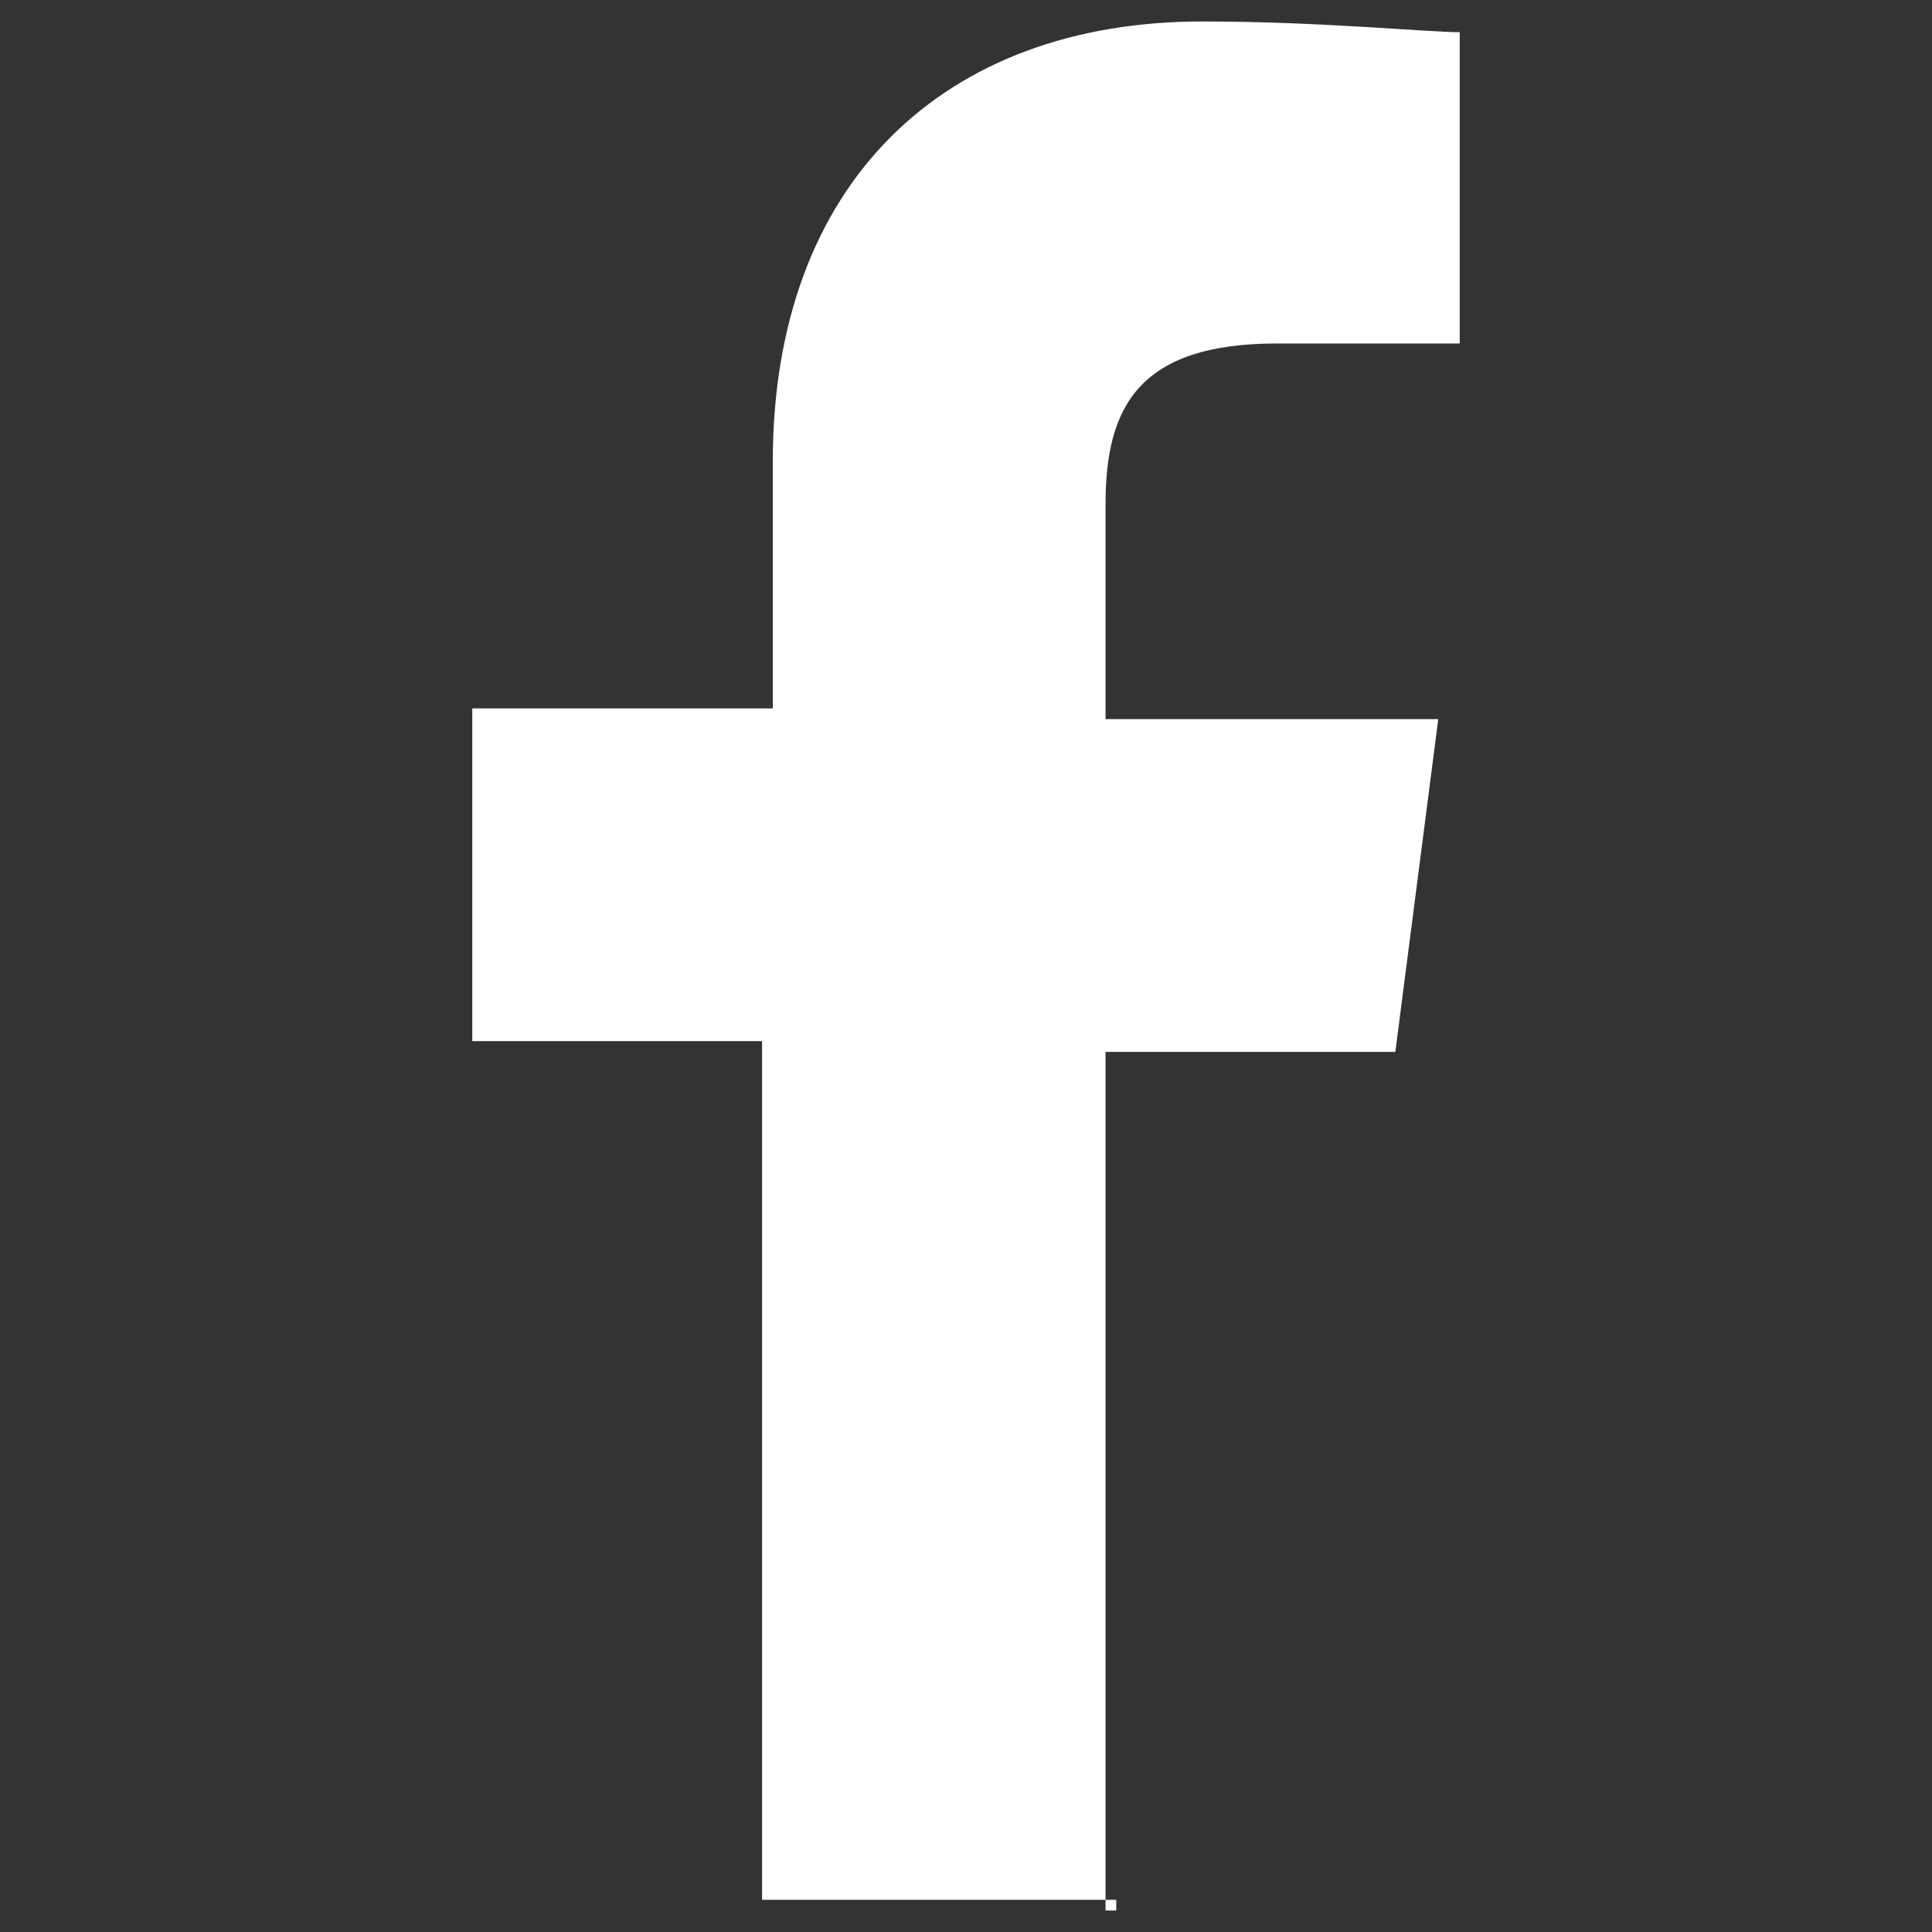 <?xml version="1.0" encoding="utf-8"?>
<!-- Generator: Adobe Illustrator 26.3.1, SVG Export Plug-In . SVG Version: 6.00 Build 0)  -->
<svg version="1.1" id="レイヤー_1" xmlns="http://www.w3.org/2000/svg" xmlns:xlink="http://www.w3.org/1999/xlink" x="0px"
	 y="0px" viewBox="0 0 18 18" style="enable-background:new 0 0 18 18;" xml:space="preserve">
<rect x="0" y="0" width="18" height="18" fill="#333333" stroke="none"/>
<style type="text/css">
	.st0{fill:#FFFFFF;}
</style>
<path class="st0" d="M10.3,17.8v-8H13l0.4-3.1h-3.1v-2c0-0.9,0.3-1.5,1.6-1.5h1.7V0.3c-0.3,0-1.3-0.1-2.4-0.1c-2.4,0-4,1.5-4,4.1
	v2.3H4.4v3.1h2.7v8h3.3V17.8z"/>
</svg>
